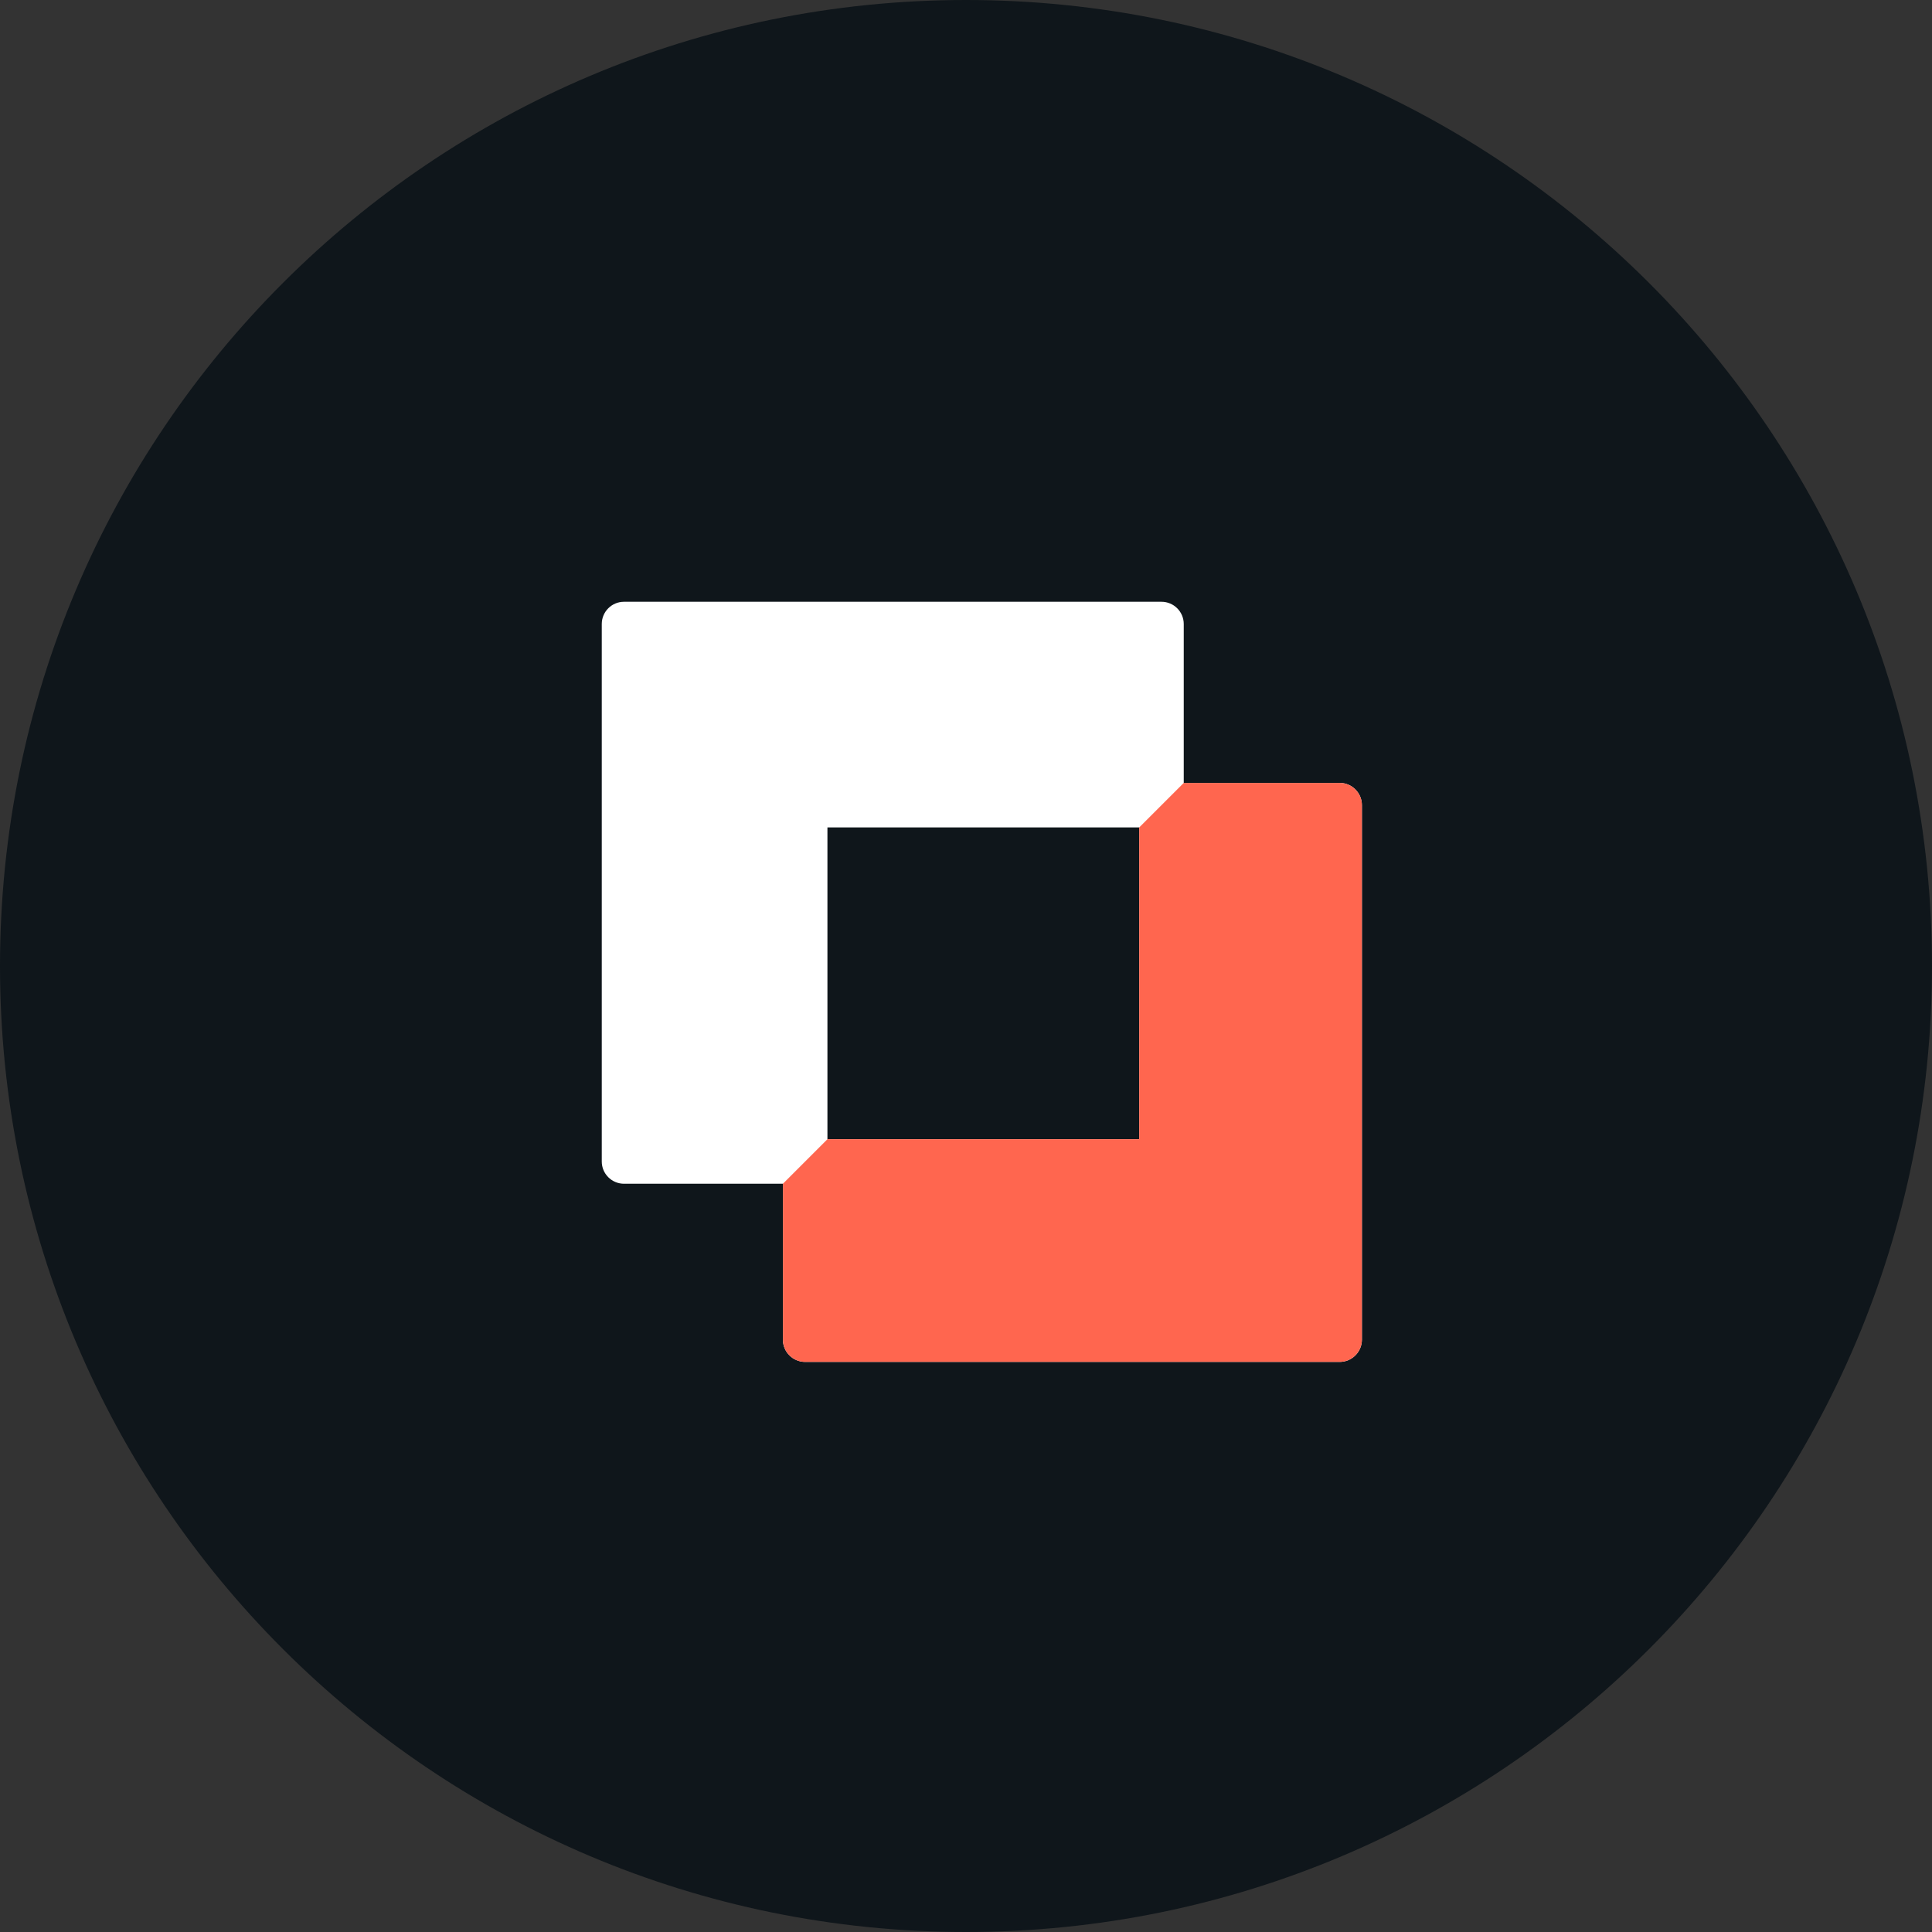 <svg width="61" height="61" viewBox="0 0 61 61" fill="none" xmlns="http://www.w3.org/2000/svg">
<rect x="0" y="0" width="61" height="61" fill="#333333" stroke="none"/>
<path d="M61 30.5C61 47.345 47.345 61 30.5 61C13.655 61 0 47.345 0 30.5C0 13.655 13.655 0 30.5 0C47.345 0 61 13.655 61 30.5Z" fill="#0F161B"/>
<g clip-path="url(#clip0_4_241)">
<path d="M42.297 24.719H37.375V19.703C37.375 19.314 37.06 19 36.672 19H19.703C19.314 19 19 19.314 19 19.703V36.672C19 37.06 19.314 37.375 19.703 37.375H24.719V42.297C24.719 42.685 25.033 43 25.422 43H42.297C42.685 43 43 42.685 43 42.297V25.422C43 25.033 42.685 24.719 42.297 24.719ZM35.969 35.969H26.125V26.125H35.969V35.969Z" fill="white"/>
<path d="M37.375 24.719H42.297C42.685 24.719 43 25.033 43 25.422V42.297C43 42.685 42.685 43 42.297 43H25.422C25.033 43 24.719 42.685 24.719 42.297V37.375L26.125 35.969H35.969V26.125L37.375 24.719Z" fill="#FF664F"/>
</g>
<defs>
<clipPath id="clip0_4_241">
<rect width="24" height="24" fill="white" transform="translate(19 19)"/>
</clipPath>
</defs>
</svg>
